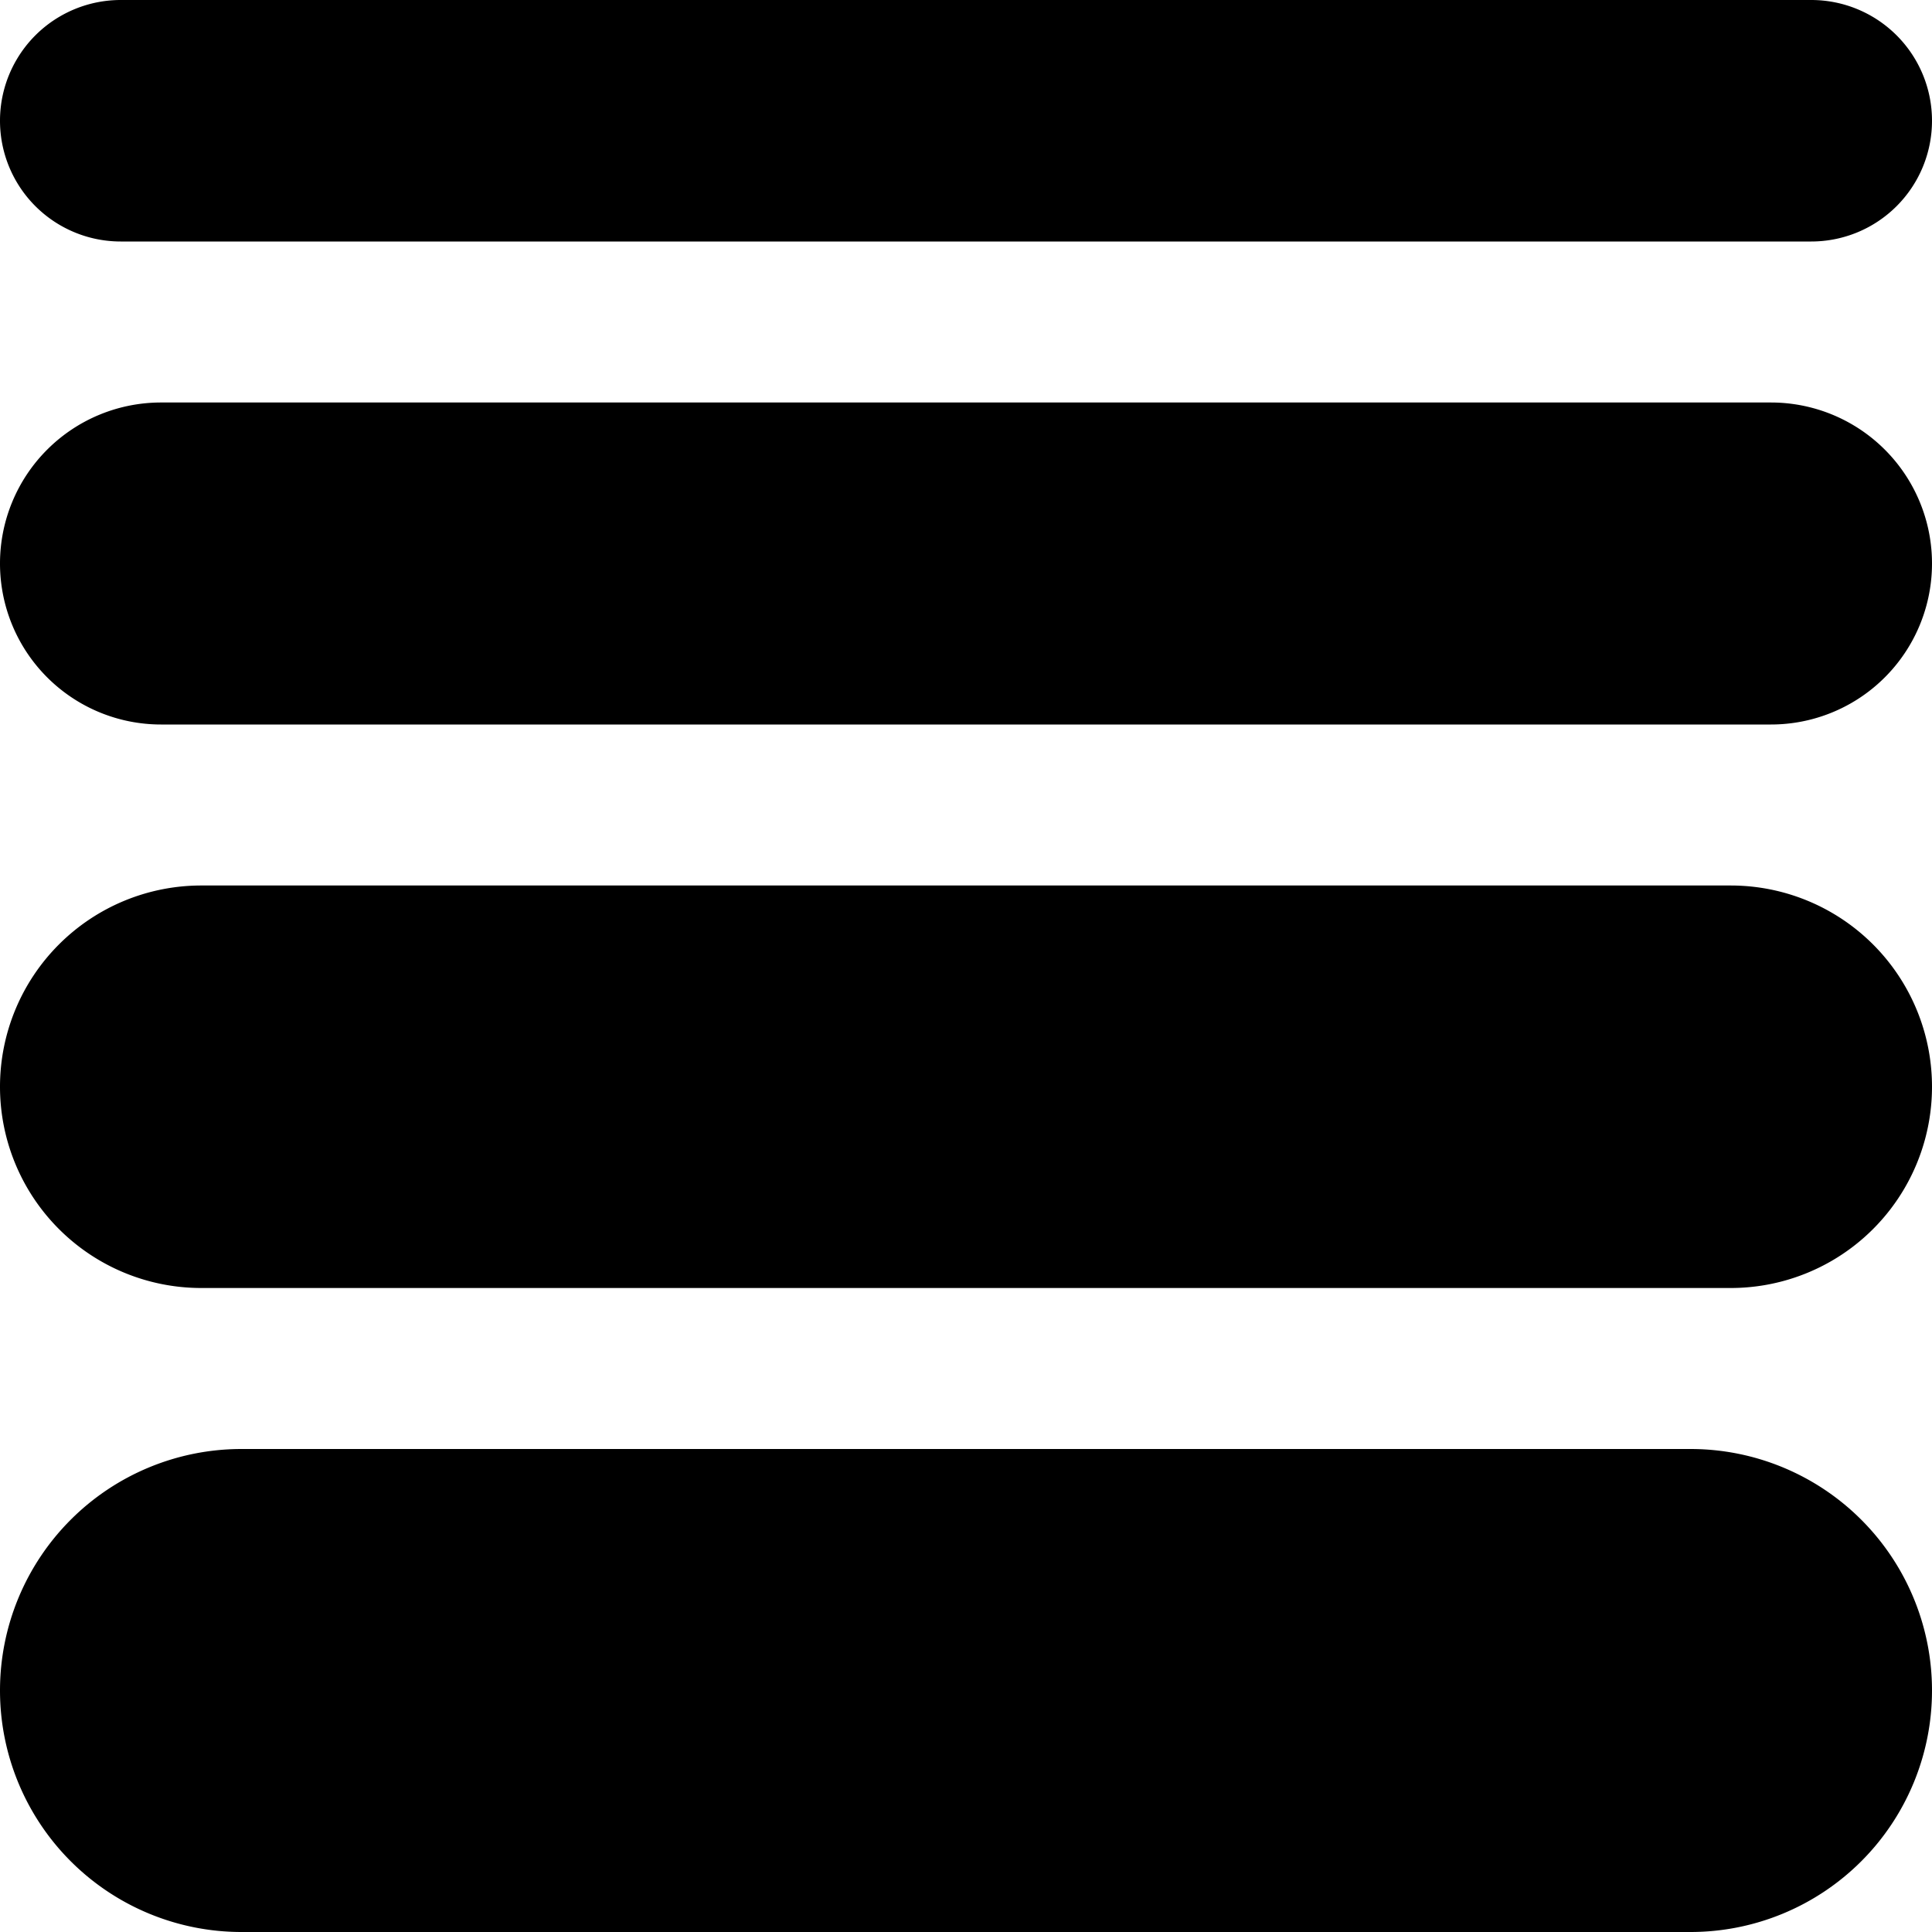 <svg id="Layer_1" height="512" viewBox="0 0 24 24" width="512" xmlns="http://www.w3.org/2000/svg" data-name="Layer 1"><path d="m21 24h-18a3 3 0 0 1 0-6h18a3 3 0 0 1 0 6zm3-10.5a2.5 2.5 0 0 0 -2.5-2.5h-19a2.5 2.5 0 0 0 0 5h19a2.5 2.5 0 0 0 2.5-2.5zm0-6.5a2 2 0 0 0 -2-2h-20a2 2 0 0 0 0 4h20a2 2 0 0 0 2-2zm0-5.5a1.5 1.5 0 0 0 -1.5-1.5h-21a1.5 1.5 0 0 0 0 3h21a1.5 1.5 0 0 0 1.5-1.5z"/></svg>